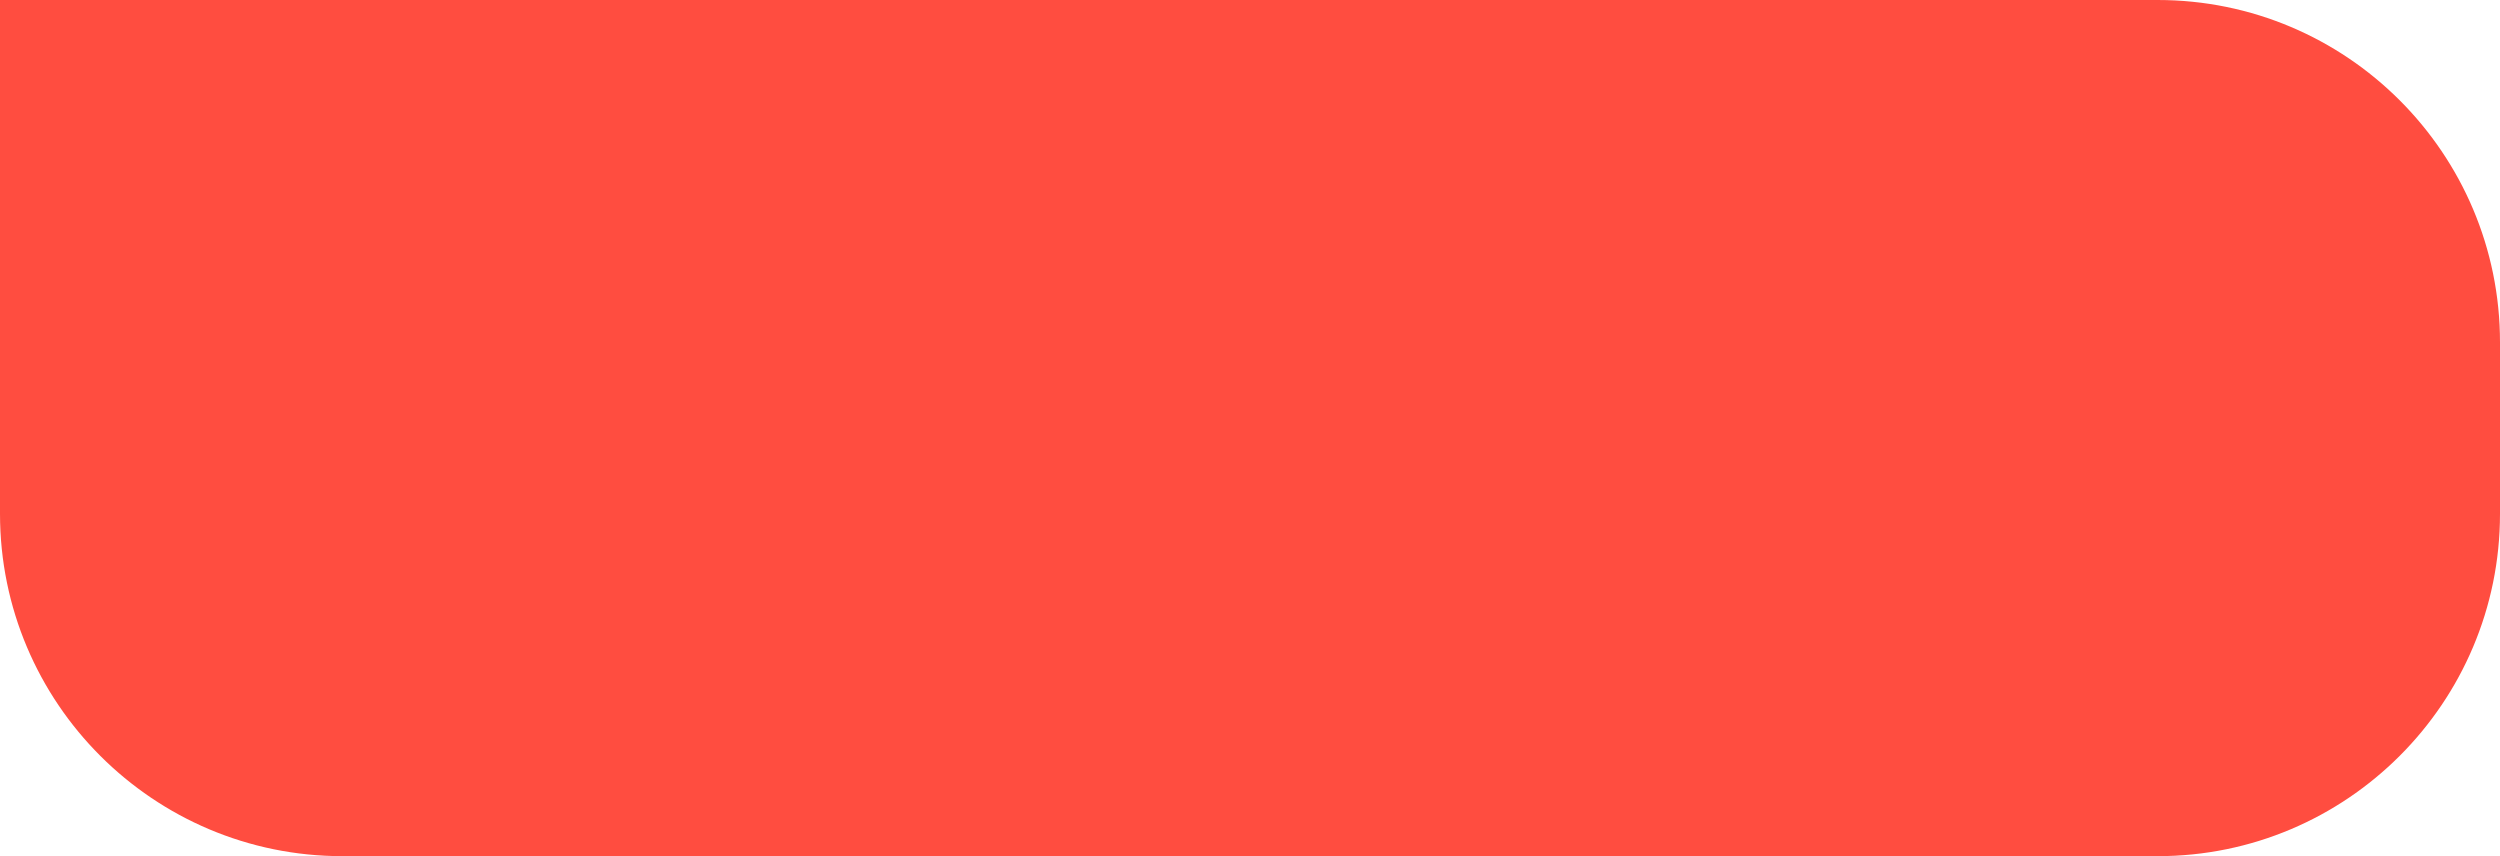 <?xml version="1.0" encoding="UTF-8"?> <svg xmlns="http://www.w3.org/2000/svg" width="146" height="50" viewBox="0 0 146 50" fill="none"> <g clip-path="url(#clip0_229_706)"> <path d="M0 0H126C137.046 0 146 8.954 146 20V30C146 41.046 137.046 50 126 50H20C8.954 50 0 41.046 0 30V0Z" fill="#FF4D40"></path> </g> <defs> <clipPath id="clip0_229_706"> <rect width="146" height="50" fill="white"></rect> </clipPath> </defs> </svg> 